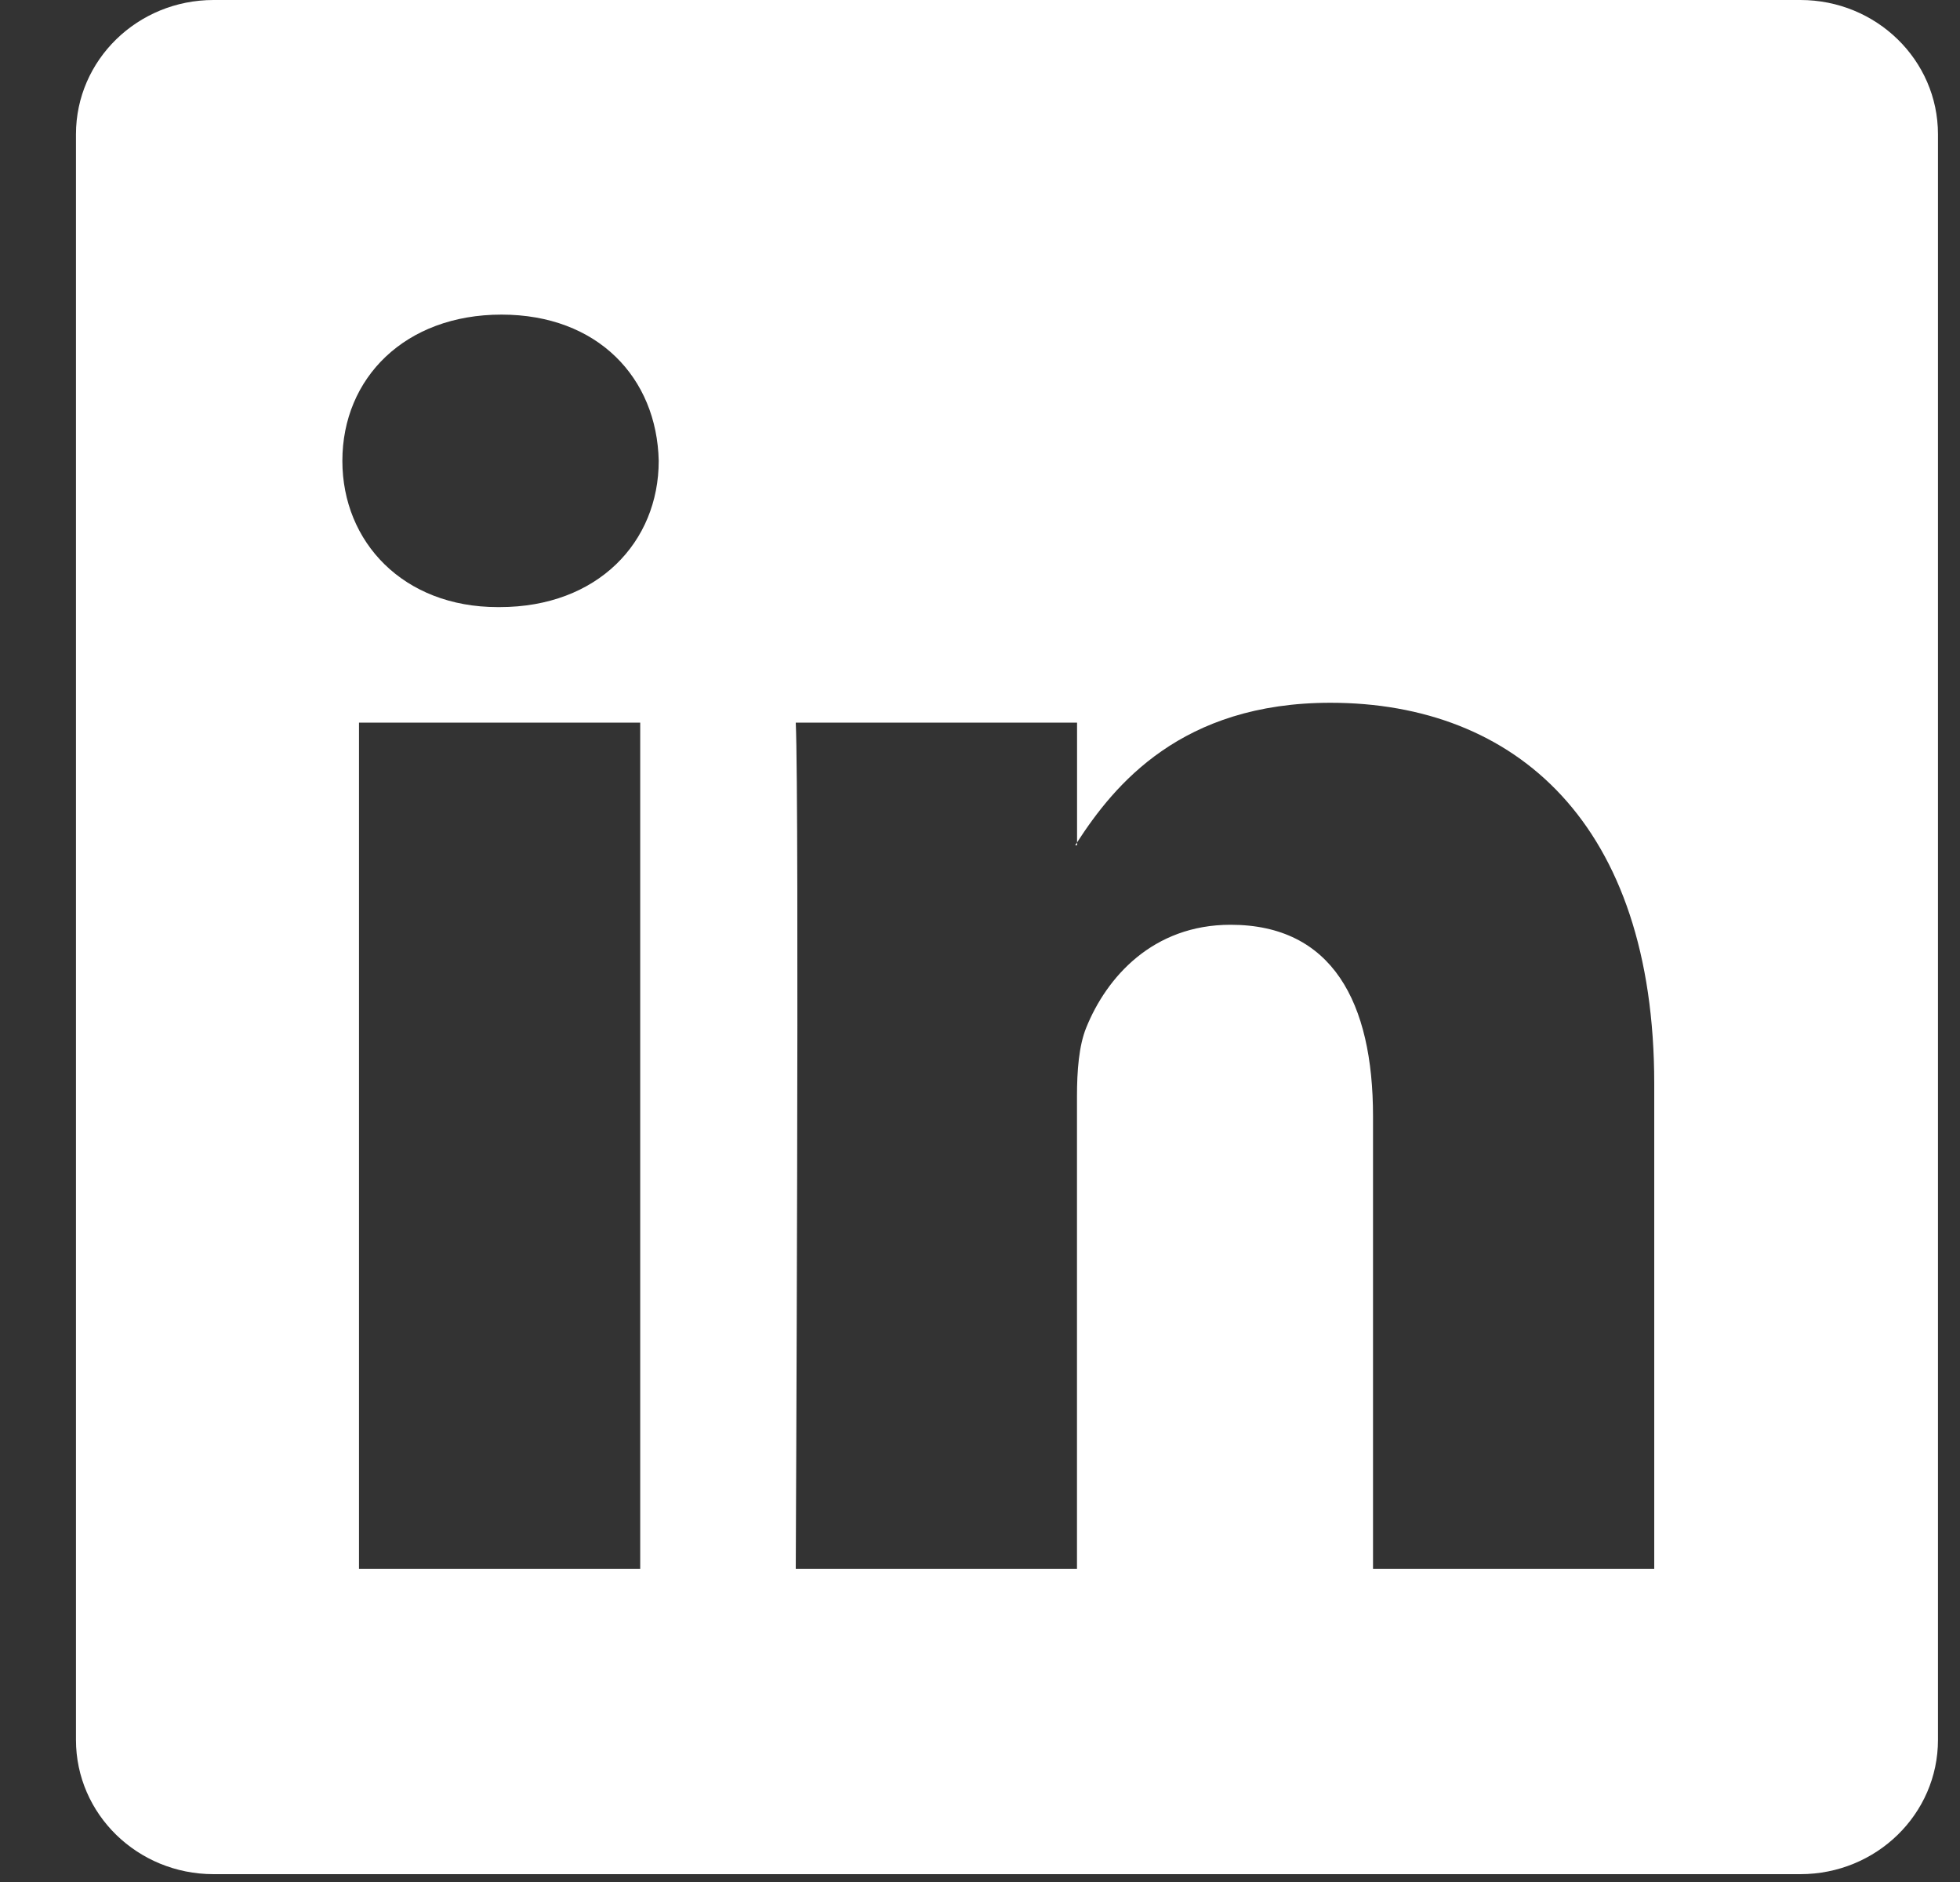 <svg width="25" height="24" viewBox="0 0 25 24" fill="none" xmlns="http://www.w3.org/2000/svg">
<rect x="0" y="0" width="25" height="24" fill="#333333" stroke="none"/>
<path fill-rule="evenodd" clip-rule="evenodd" d="M2.724 -0C1.754 -0 0.969 0.766 0.969 1.712V22.188C0.969 23.134 1.754 23.9 2.724 23.9H22.964C23.933 23.9 24.719 23.134 24.719 22.188V1.712C24.719 0.766 23.933 -0 22.964 -0H2.724ZM8.166 20.008V9.215H4.579V20.008H8.166ZM6.373 7.742C7.624 7.742 8.402 6.913 8.402 5.877C8.379 4.818 7.624 4.012 6.396 4.012C5.169 4.012 4.367 4.818 4.367 5.877C4.367 6.913 5.145 7.742 6.349 7.742H6.373H6.373ZM10.15 20.008H13.737V13.981C13.737 13.658 13.761 13.336 13.855 13.105C14.115 12.461 14.705 11.793 15.696 11.793C16.994 11.793 17.513 12.783 17.513 14.234V20.008H21.1V13.819C21.1 10.504 19.331 8.962 16.97 8.962C15.068 8.962 14.214 10.008 13.738 10.743V10.78H13.714L13.738 10.743V9.215H10.15C10.197 10.228 10.15 20.008 10.15 20.008Z" fill="white"/>
</svg>

